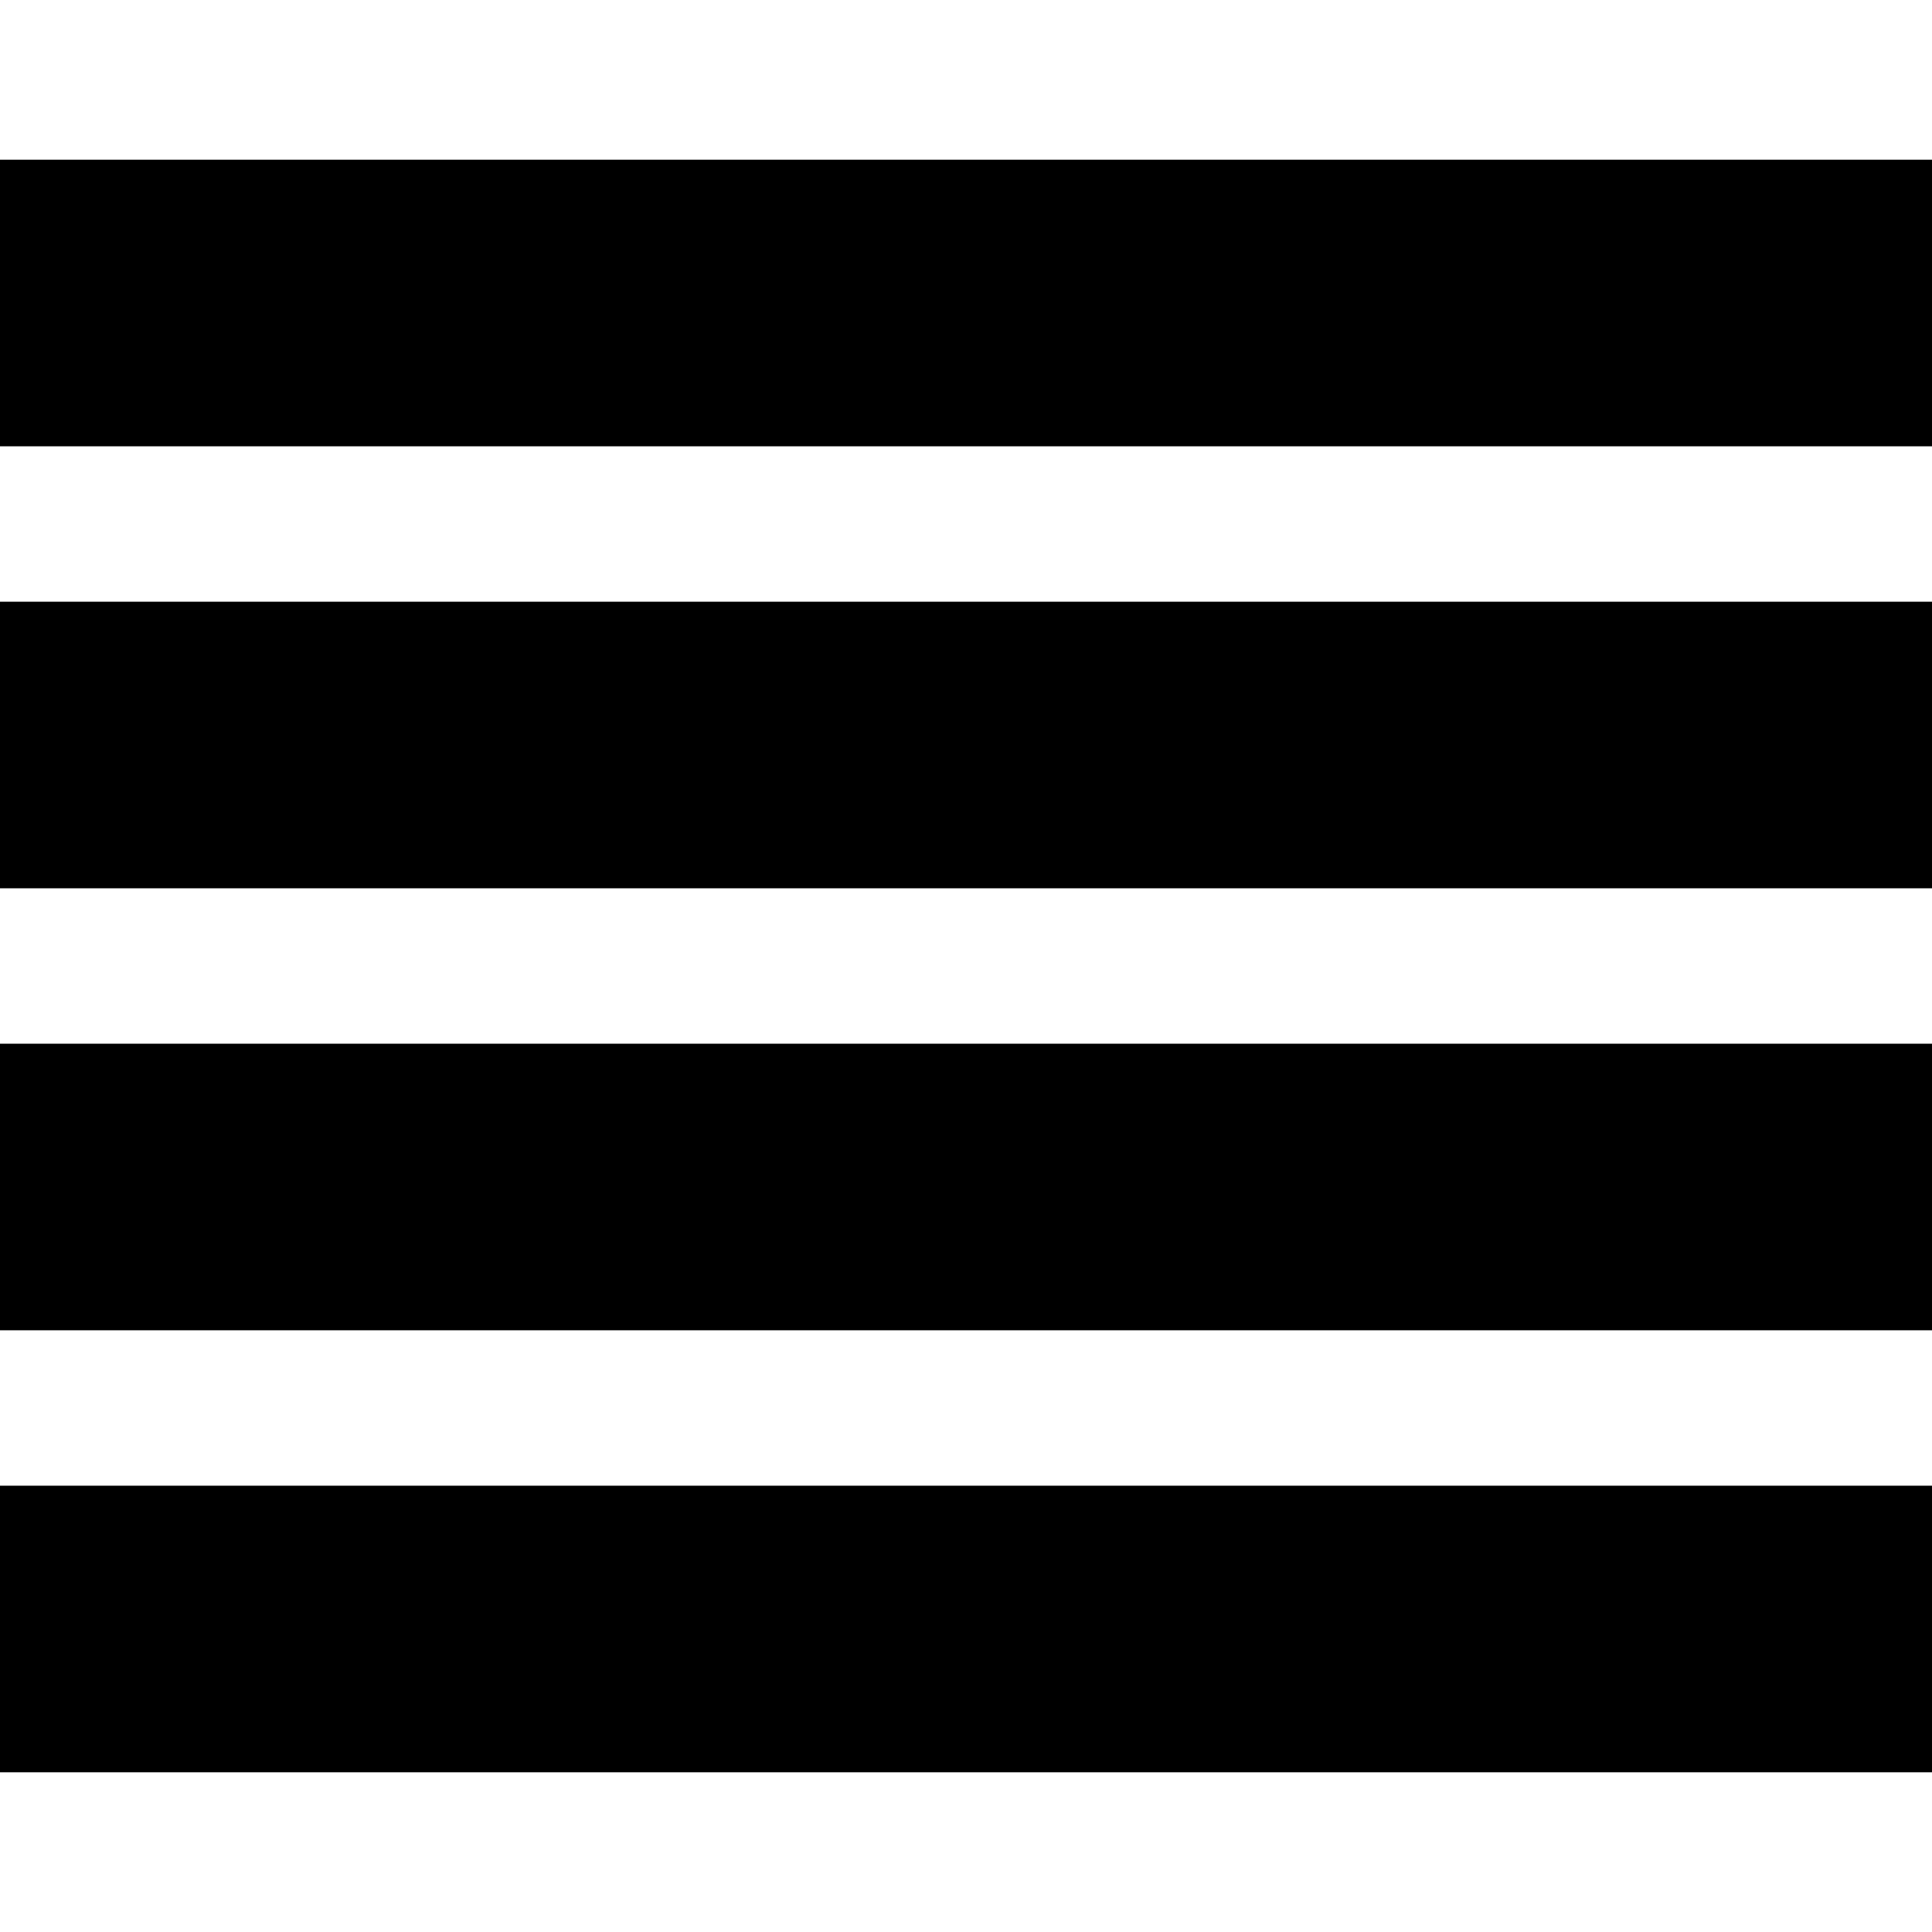 <svg xmlns="http://www.w3.org/2000/svg" data-tags="remove-circle, cancel, close, remove, delete" data-du="" viewBox="0 0 1200 1200"><path d="M0 99.202v178.006h1200V99.202H0zm0 274.53v178.006h1200V373.732H0zm0 274.53v178.006h1200V648.262H0zm0 274.53v178.006h1200V922.792H0z" font-size="1353.902" font-style="italic" letter-spacing="0" word-spacing="0" font-family="Serif"/></svg>